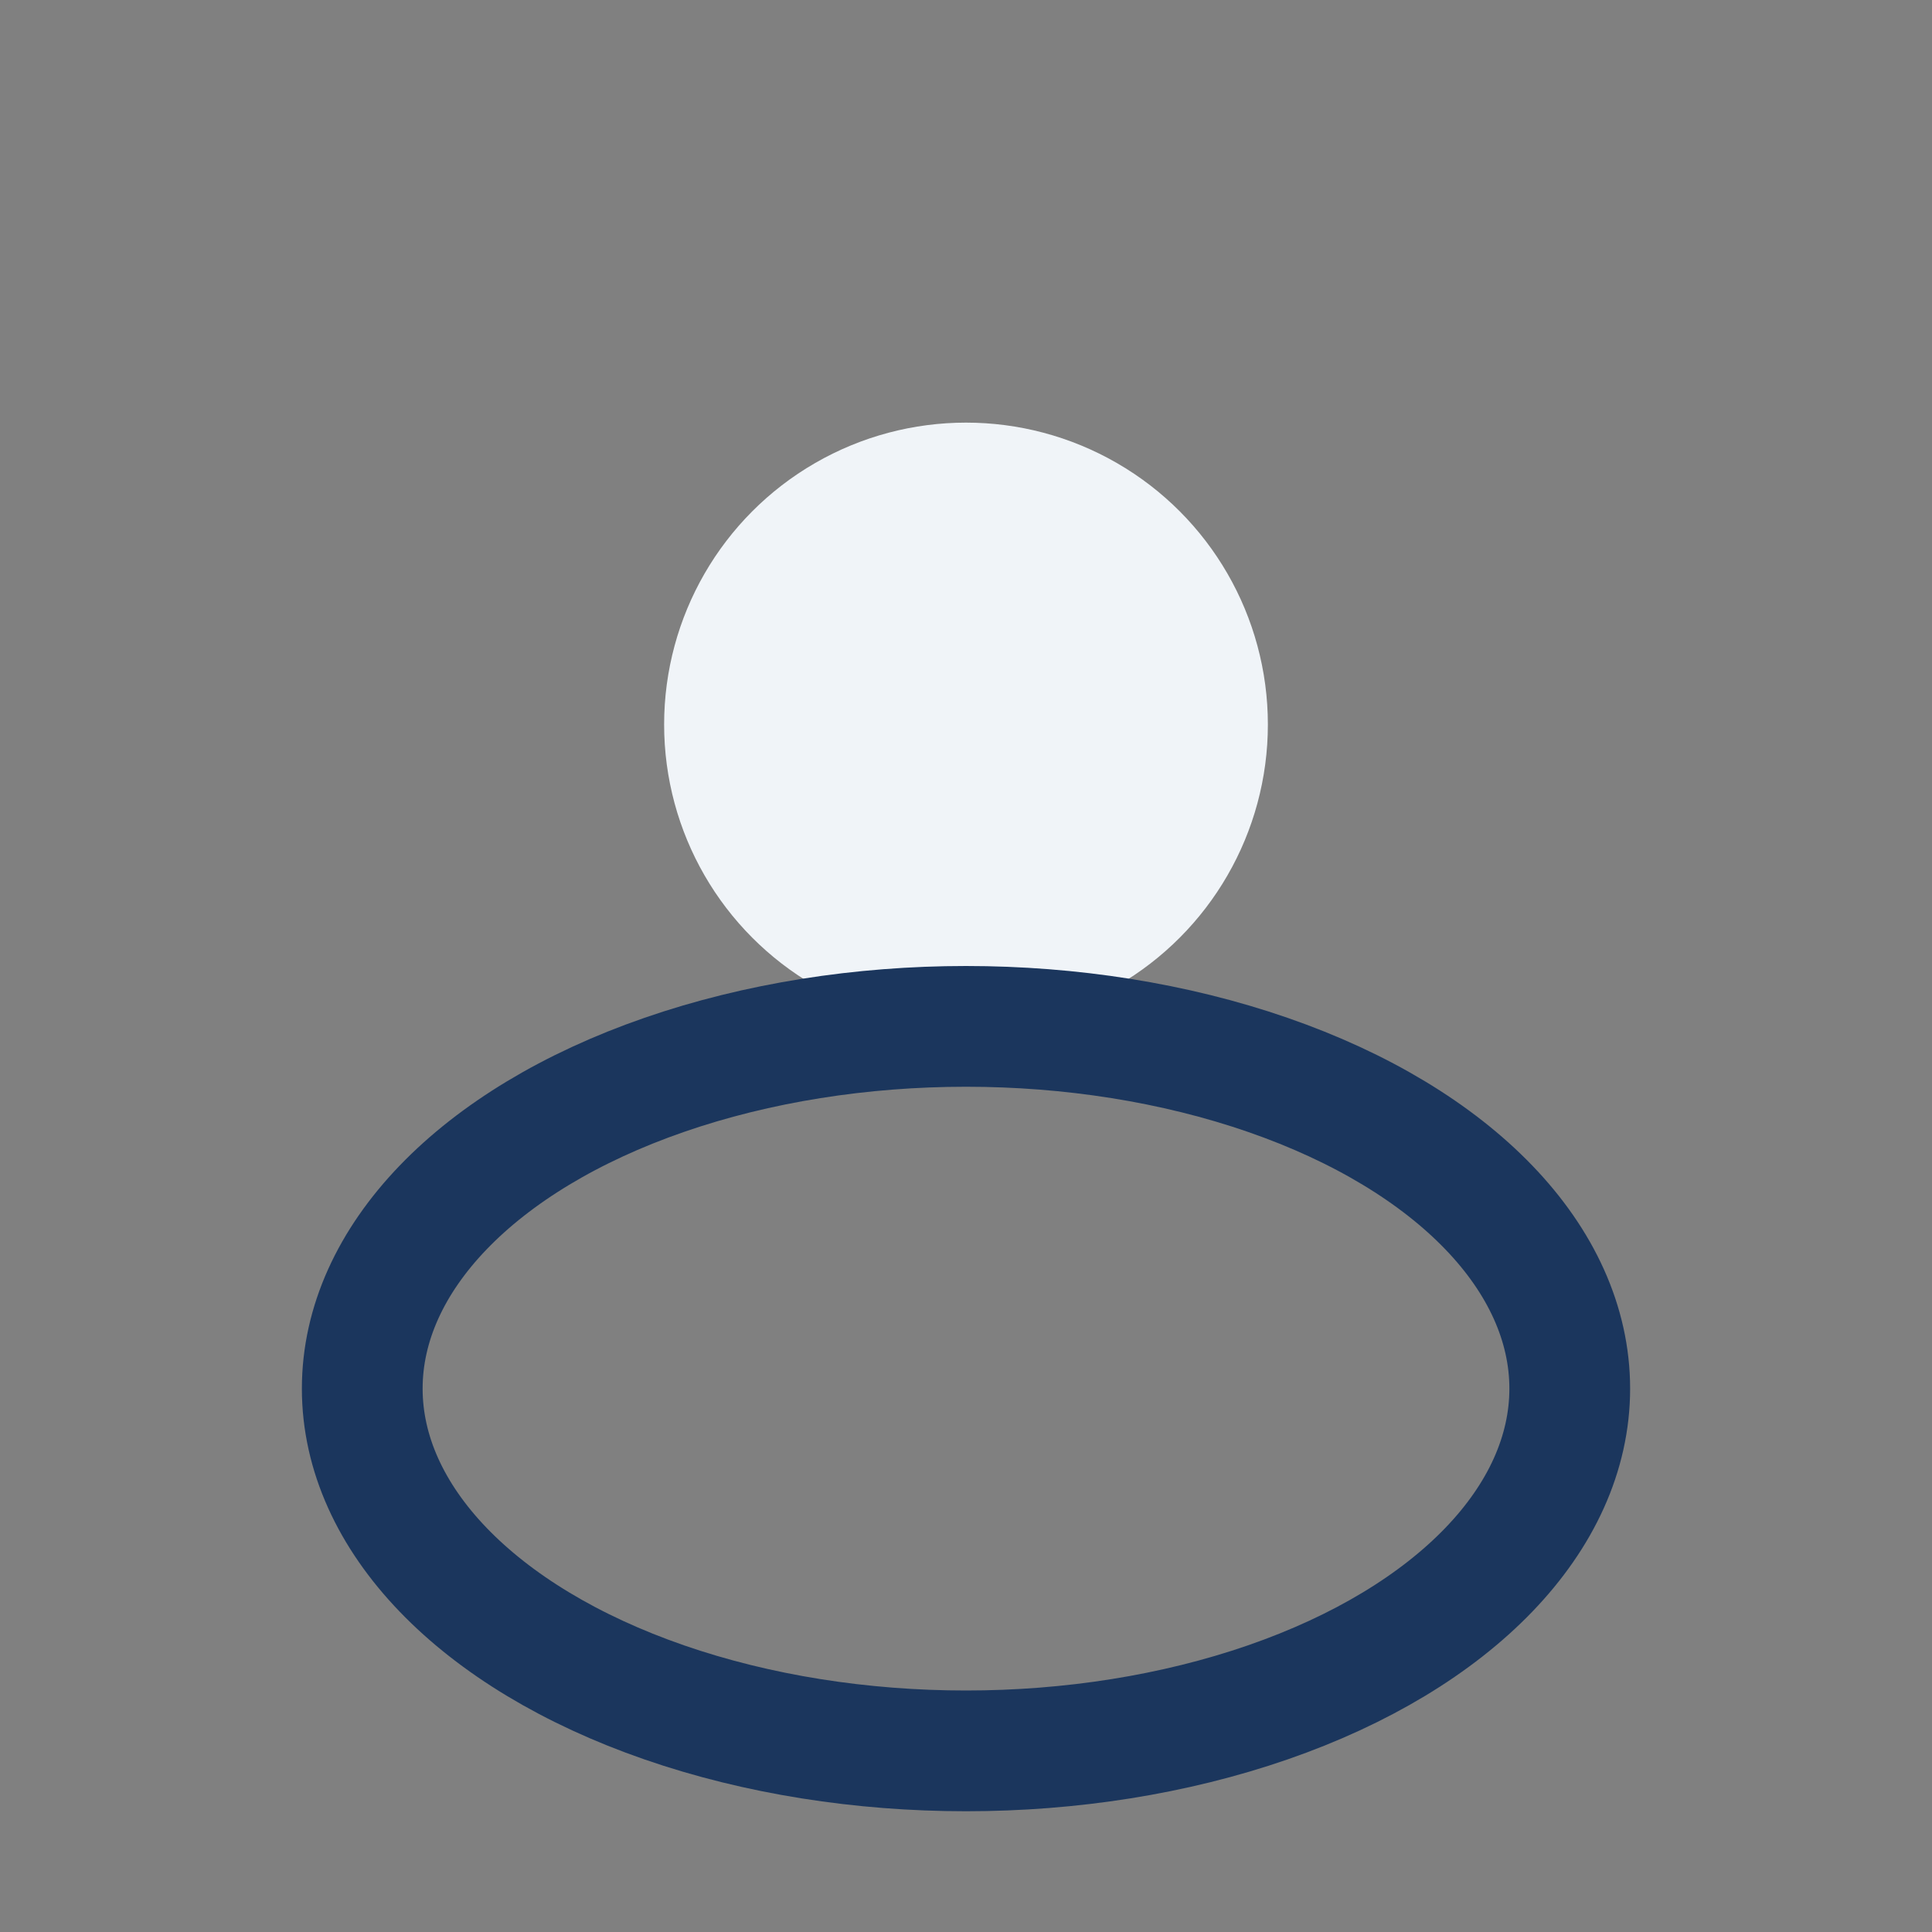 <?xml version="1.0" encoding="UTF-8"?>
<svg xmlns="http://www.w3.org/2000/svg" width="32" height="32" viewBox="0 0 32 32"><rect x="0" y="0" width="32" height="32" fill="#808080" stroke="none"/><circle cx="16" cy="12" r="5" fill="#F0F4F8"/><ellipse cx="16" cy="23" rx="10" ry="6" fill="none" stroke="#1B365D" stroke-width="2"/></svg>